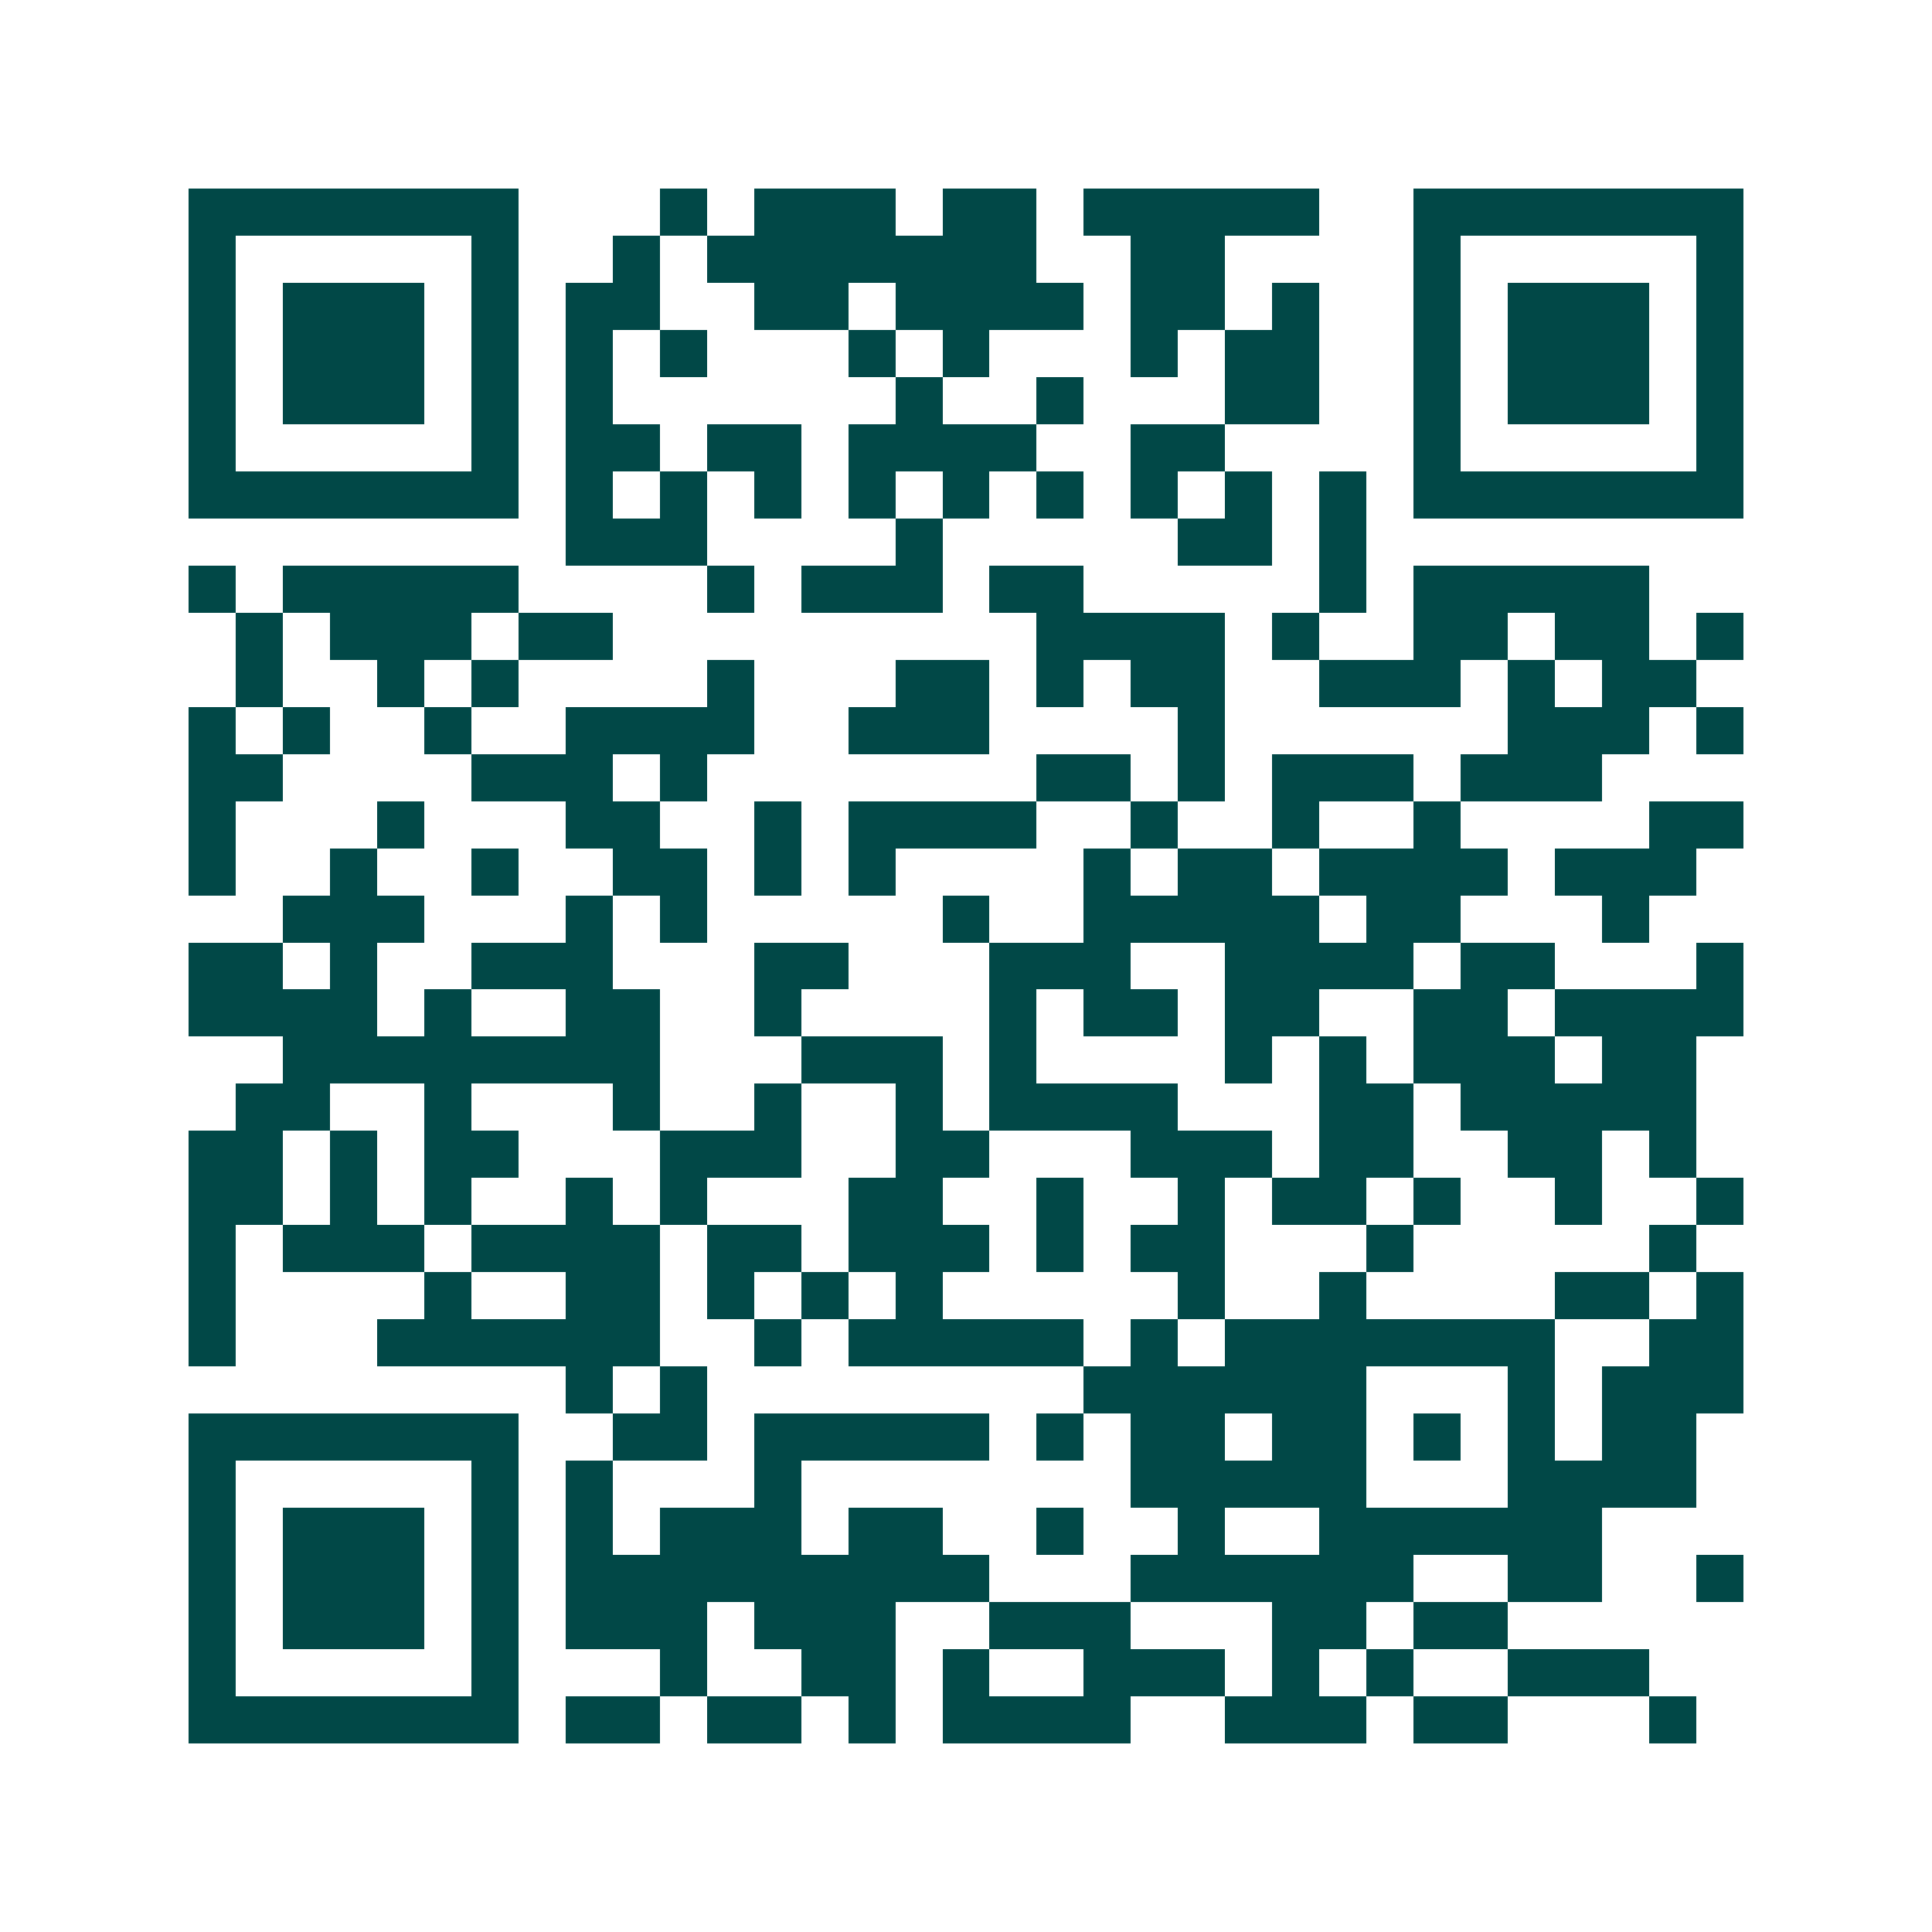 <svg xmlns="http://www.w3.org/2000/svg" width="200" height="200" viewBox="0 0 41 41" shape-rendering="crispEdges"><path fill="#ffffff" d="M0 0h41v41H0z"/><path stroke="#014847" d="M4 4.5h7m3 0h1m1 0h3m1 0h2m1 0h5m2 0h7M4 5.5h1m5 0h1m2 0h1m1 0h7m2 0h2m4 0h1m5 0h1M4 6.5h1m1 0h3m1 0h1m1 0h2m2 0h2m1 0h4m1 0h2m1 0h1m2 0h1m1 0h3m1 0h1M4 7.5h1m1 0h3m1 0h1m1 0h1m1 0h1m3 0h1m1 0h1m3 0h1m1 0h2m2 0h1m1 0h3m1 0h1M4 8.5h1m1 0h3m1 0h1m1 0h1m6 0h1m2 0h1m3 0h2m2 0h1m1 0h3m1 0h1M4 9.5h1m5 0h1m1 0h2m1 0h2m1 0h4m2 0h2m4 0h1m5 0h1M4 10.5h7m1 0h1m1 0h1m1 0h1m1 0h1m1 0h1m1 0h1m1 0h1m1 0h1m1 0h1m1 0h7M12 11.5h3m4 0h1m5 0h2m1 0h1M4 12.5h1m1 0h5m4 0h1m1 0h3m1 0h2m5 0h1m1 0h5M5 13.5h1m1 0h3m1 0h2m9 0h4m1 0h1m2 0h2m1 0h2m1 0h1M5 14.5h1m2 0h1m1 0h1m4 0h1m3 0h2m1 0h1m1 0h2m2 0h3m1 0h1m1 0h2M4 15.5h1m1 0h1m2 0h1m2 0h4m2 0h3m4 0h1m6 0h3m1 0h1M4 16.5h2m4 0h3m1 0h1m7 0h2m1 0h1m1 0h3m1 0h3M4 17.5h1m3 0h1m3 0h2m2 0h1m1 0h4m2 0h1m2 0h1m2 0h1m4 0h2M4 18.5h1m2 0h1m2 0h1m2 0h2m1 0h1m1 0h1m4 0h1m1 0h2m1 0h4m1 0h3M6 19.5h3m3 0h1m1 0h1m5 0h1m2 0h5m1 0h2m3 0h1M4 20.5h2m1 0h1m2 0h3m3 0h2m3 0h3m2 0h4m1 0h2m3 0h1M4 21.5h4m1 0h1m2 0h2m2 0h1m4 0h1m1 0h2m1 0h2m2 0h2m1 0h4M6 22.5h8m3 0h3m1 0h1m4 0h1m1 0h1m1 0h3m1 0h2M5 23.5h2m2 0h1m3 0h1m2 0h1m2 0h1m1 0h4m3 0h2m1 0h5M4 24.5h2m1 0h1m1 0h2m3 0h3m2 0h2m3 0h3m1 0h2m2 0h2m1 0h1M4 25.5h2m1 0h1m1 0h1m2 0h1m1 0h1m3 0h2m2 0h1m2 0h1m1 0h2m1 0h1m2 0h1m2 0h1M4 26.5h1m1 0h3m1 0h4m1 0h2m1 0h3m1 0h1m1 0h2m3 0h1m5 0h1M4 27.5h1m4 0h1m2 0h2m1 0h1m1 0h1m1 0h1m5 0h1m2 0h1m4 0h2m1 0h1M4 28.5h1m3 0h6m2 0h1m1 0h5m1 0h1m1 0h7m2 0h2M12 29.5h1m1 0h1m8 0h6m3 0h1m1 0h3M4 30.5h7m2 0h2m1 0h5m1 0h1m1 0h2m1 0h2m1 0h1m1 0h1m1 0h2M4 31.5h1m5 0h1m1 0h1m3 0h1m7 0h5m3 0h4M4 32.5h1m1 0h3m1 0h1m1 0h1m1 0h3m1 0h2m2 0h1m2 0h1m2 0h6M4 33.5h1m1 0h3m1 0h1m1 0h9m3 0h6m2 0h2m2 0h1M4 34.5h1m1 0h3m1 0h1m1 0h3m1 0h3m2 0h3m3 0h2m1 0h2M4 35.5h1m5 0h1m3 0h1m2 0h2m1 0h1m2 0h3m1 0h1m1 0h1m2 0h3M4 36.5h7m1 0h2m1 0h2m1 0h1m1 0h4m2 0h3m1 0h2m3 0h1"/></svg>
